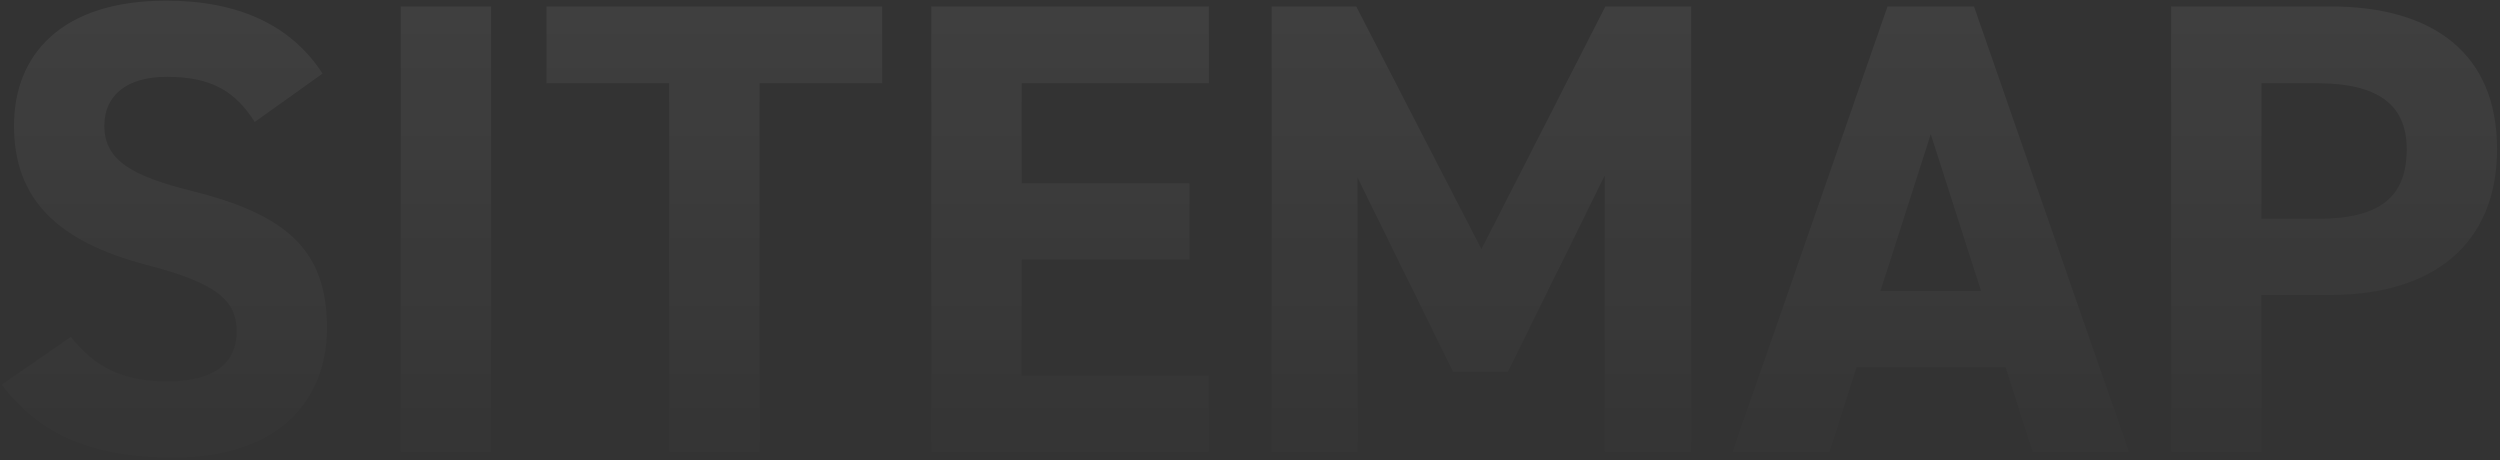 <svg width="581" height="107" viewBox="0 0 581 107" fill="none" xmlns="http://www.w3.org/2000/svg">
<rect x="0" y="0" width="581" height="107" fill="#333333" stroke="none"/>
<path opacity="0.06" d="M541.62 68.55H525.57V105H504.57V1.5H541.62C565.47 1.5 580.32 12.45 580.32 34.65C580.32 56.55 565.62 68.55 541.62 68.55ZM525.57 50.85H538.62C553.17 50.85 559.32 45.75 559.32 34.65C559.32 24.75 553.17 19.35 538.62 19.35H525.57V50.85Z" fill="url(#paint0_linear_4032_28)"/>
<path opacity="0.06" d="M425.158 105H402.658L438.658 1.5H458.758L494.758 105H472.408L466.108 85.35H431.458L425.158 105ZM448.708 31.2L437.008 67.65H460.408L448.708 31.2Z" fill="url(#paint1_linear_4032_28)"/>
<path opacity="0.06" d="M315.187 1.5L344.287 57.9L373.087 1.5H393.037V105H372.937V40.8L350.437 86.4H337.687L315.487 41.25V105H295.537V1.5H315.187Z" fill="url(#paint2_linear_4032_28)"/>
<path opacity="0.06" d="M216.436 1.5H280.936V19.35H237.436V42.6H276.436V60.3H237.436V87.3H280.936V105H216.436V1.5Z" fill="url(#paint3_linear_4032_28)"/>
<path opacity="0.06" d="M127.016 1.5H205.016V19.35H176.516V105H155.516V19.35H127.016V1.5Z" fill="url(#paint4_linear_4032_28)"/>
<path opacity="0.06" d="M114.131 1.5V105H93.131V1.5H114.131Z" fill="url(#paint5_linear_4032_28)"/>
<path opacity="0.06" d="M74.952 17.1L59.202 28.35C54.702 21.3 49.302 17.85 38.802 17.85C29.352 17.85 24.252 22.2 24.252 29.25C24.252 37.35 30.852 40.95 44.652 44.4C66.252 49.8 76.002 57.9 76.002 76.2C76.002 93.15 64.602 106.35 40.302 106.35C22.152 106.35 9.552 101.4 0.402 89.4L16.452 78.3C22.002 85.2 28.302 88.65 38.952 88.65C50.952 88.65 55.002 83.4 55.002 77.1C55.002 69.9 50.652 65.85 33.852 61.5C13.452 56.1 3.252 46.35 3.252 29.25C3.252 12.9 14.052 0.15 38.652 0.15C55.152 0.15 67.602 5.7 74.952 17.1Z" fill="url(#paint6_linear_4032_28)"/>
<defs>
<linearGradient id="paint0_linear_4032_28" x1="98.433" y1="1.591" x2="98.433" y2="122.504" gradientUnits="userSpaceOnUse">
<stop stop-color="white"/>
<stop offset="1" stop-color="white" stop-opacity="0"/>
</linearGradient>
<linearGradient id="paint1_linear_4032_28" x1="98.434" y1="1.591" x2="98.434" y2="122.504" gradientUnits="userSpaceOnUse">
<stop stop-color="white"/>
<stop offset="1" stop-color="white" stop-opacity="0"/>
</linearGradient>
<linearGradient id="paint2_linear_4032_28" x1="98.433" y1="1.591" x2="98.433" y2="122.504" gradientUnits="userSpaceOnUse">
<stop stop-color="white"/>
<stop offset="1" stop-color="white" stop-opacity="0"/>
</linearGradient>
<linearGradient id="paint3_linear_4032_28" x1="98.433" y1="1.591" x2="98.433" y2="122.504" gradientUnits="userSpaceOnUse">
<stop stop-color="white"/>
<stop offset="1" stop-color="white" stop-opacity="0"/>
</linearGradient>
<linearGradient id="paint4_linear_4032_28" x1="98.433" y1="1.591" x2="98.433" y2="122.504" gradientUnits="userSpaceOnUse">
<stop stop-color="white"/>
<stop offset="1" stop-color="white" stop-opacity="0"/>
</linearGradient>
<linearGradient id="paint5_linear_4032_28" x1="98.433" y1="1.591" x2="98.433" y2="122.504" gradientUnits="userSpaceOnUse">
<stop stop-color="white"/>
<stop offset="1" stop-color="white" stop-opacity="0"/>
</linearGradient>
<linearGradient id="paint6_linear_4032_28" x1="98.433" y1="1.591" x2="98.433" y2="122.505" gradientUnits="userSpaceOnUse">
<stop stop-color="white"/>
<stop offset="1" stop-color="white" stop-opacity="0"/>
</linearGradient>
</defs>
</svg>
